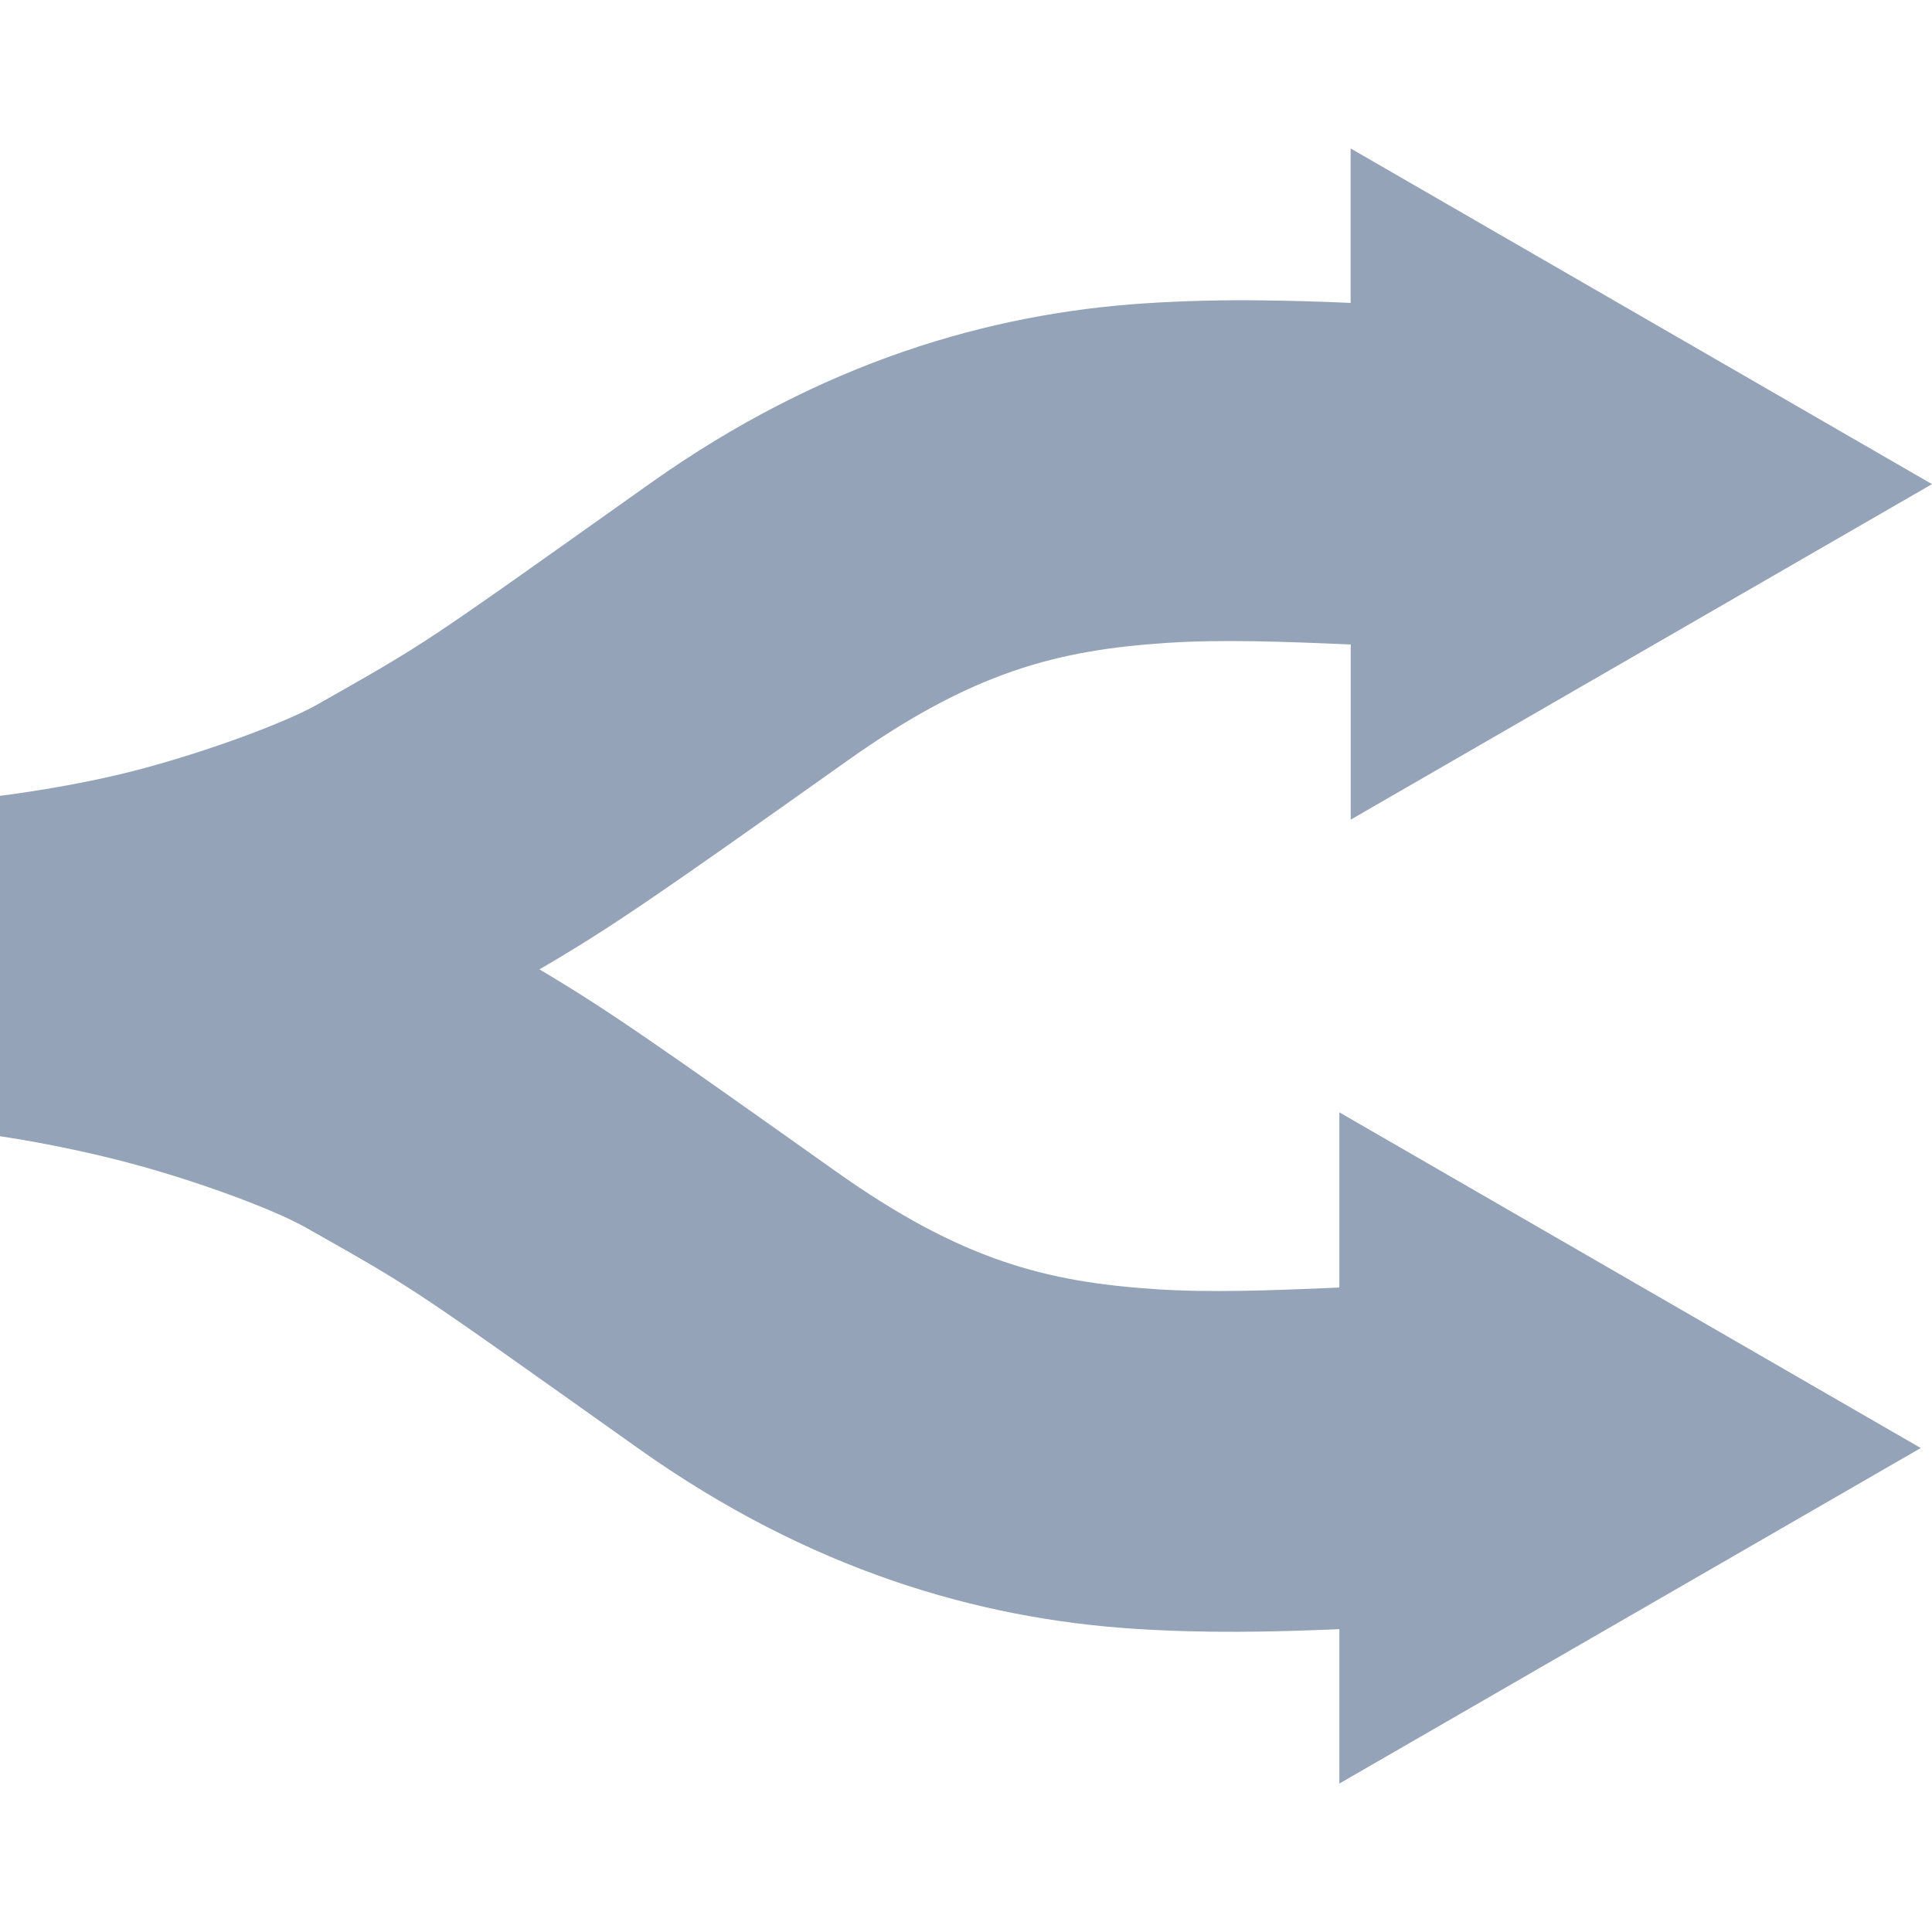 <svg fill="#94A3B8" role="img" viewBox="0 0 24 24" xmlns="http://www.w3.org/2000/svg"><title>OpenRouter</title><path d="M16.778 1.844v1.919q-.569-.026-1.138-.032-.708-.008-1.415.037c-1.93.126-4.023.728-6.149 2.237-2.911 2.066-2.731 1.95-4.14 2.75-.396.223-1.342.574-2.185.798-.841.225-1.753.333-1.751.333v4.229s.768.108 1.61.333c.842.224 1.789.575 2.185.799 1.41.798 1.228.683 4.14 2.75 2.126 1.509 4.22 2.11 6.148 2.236.88.058 1.716.041 2.555.005v1.918l7.222-4.168-7.222-4.17v2.176c-.86.038-1.611.065-2.278.021-1.364-.09-2.417-.357-3.979-1.465-2.244-1.593-2.866-2.027-3.68-2.508.889-.518 1.449-.906 3.822-2.59 1.56-1.109 2.614-1.377 3.978-1.466.667-.044 1.418-.017 2.278.02v2.176L24 6.014Z"/></svg>